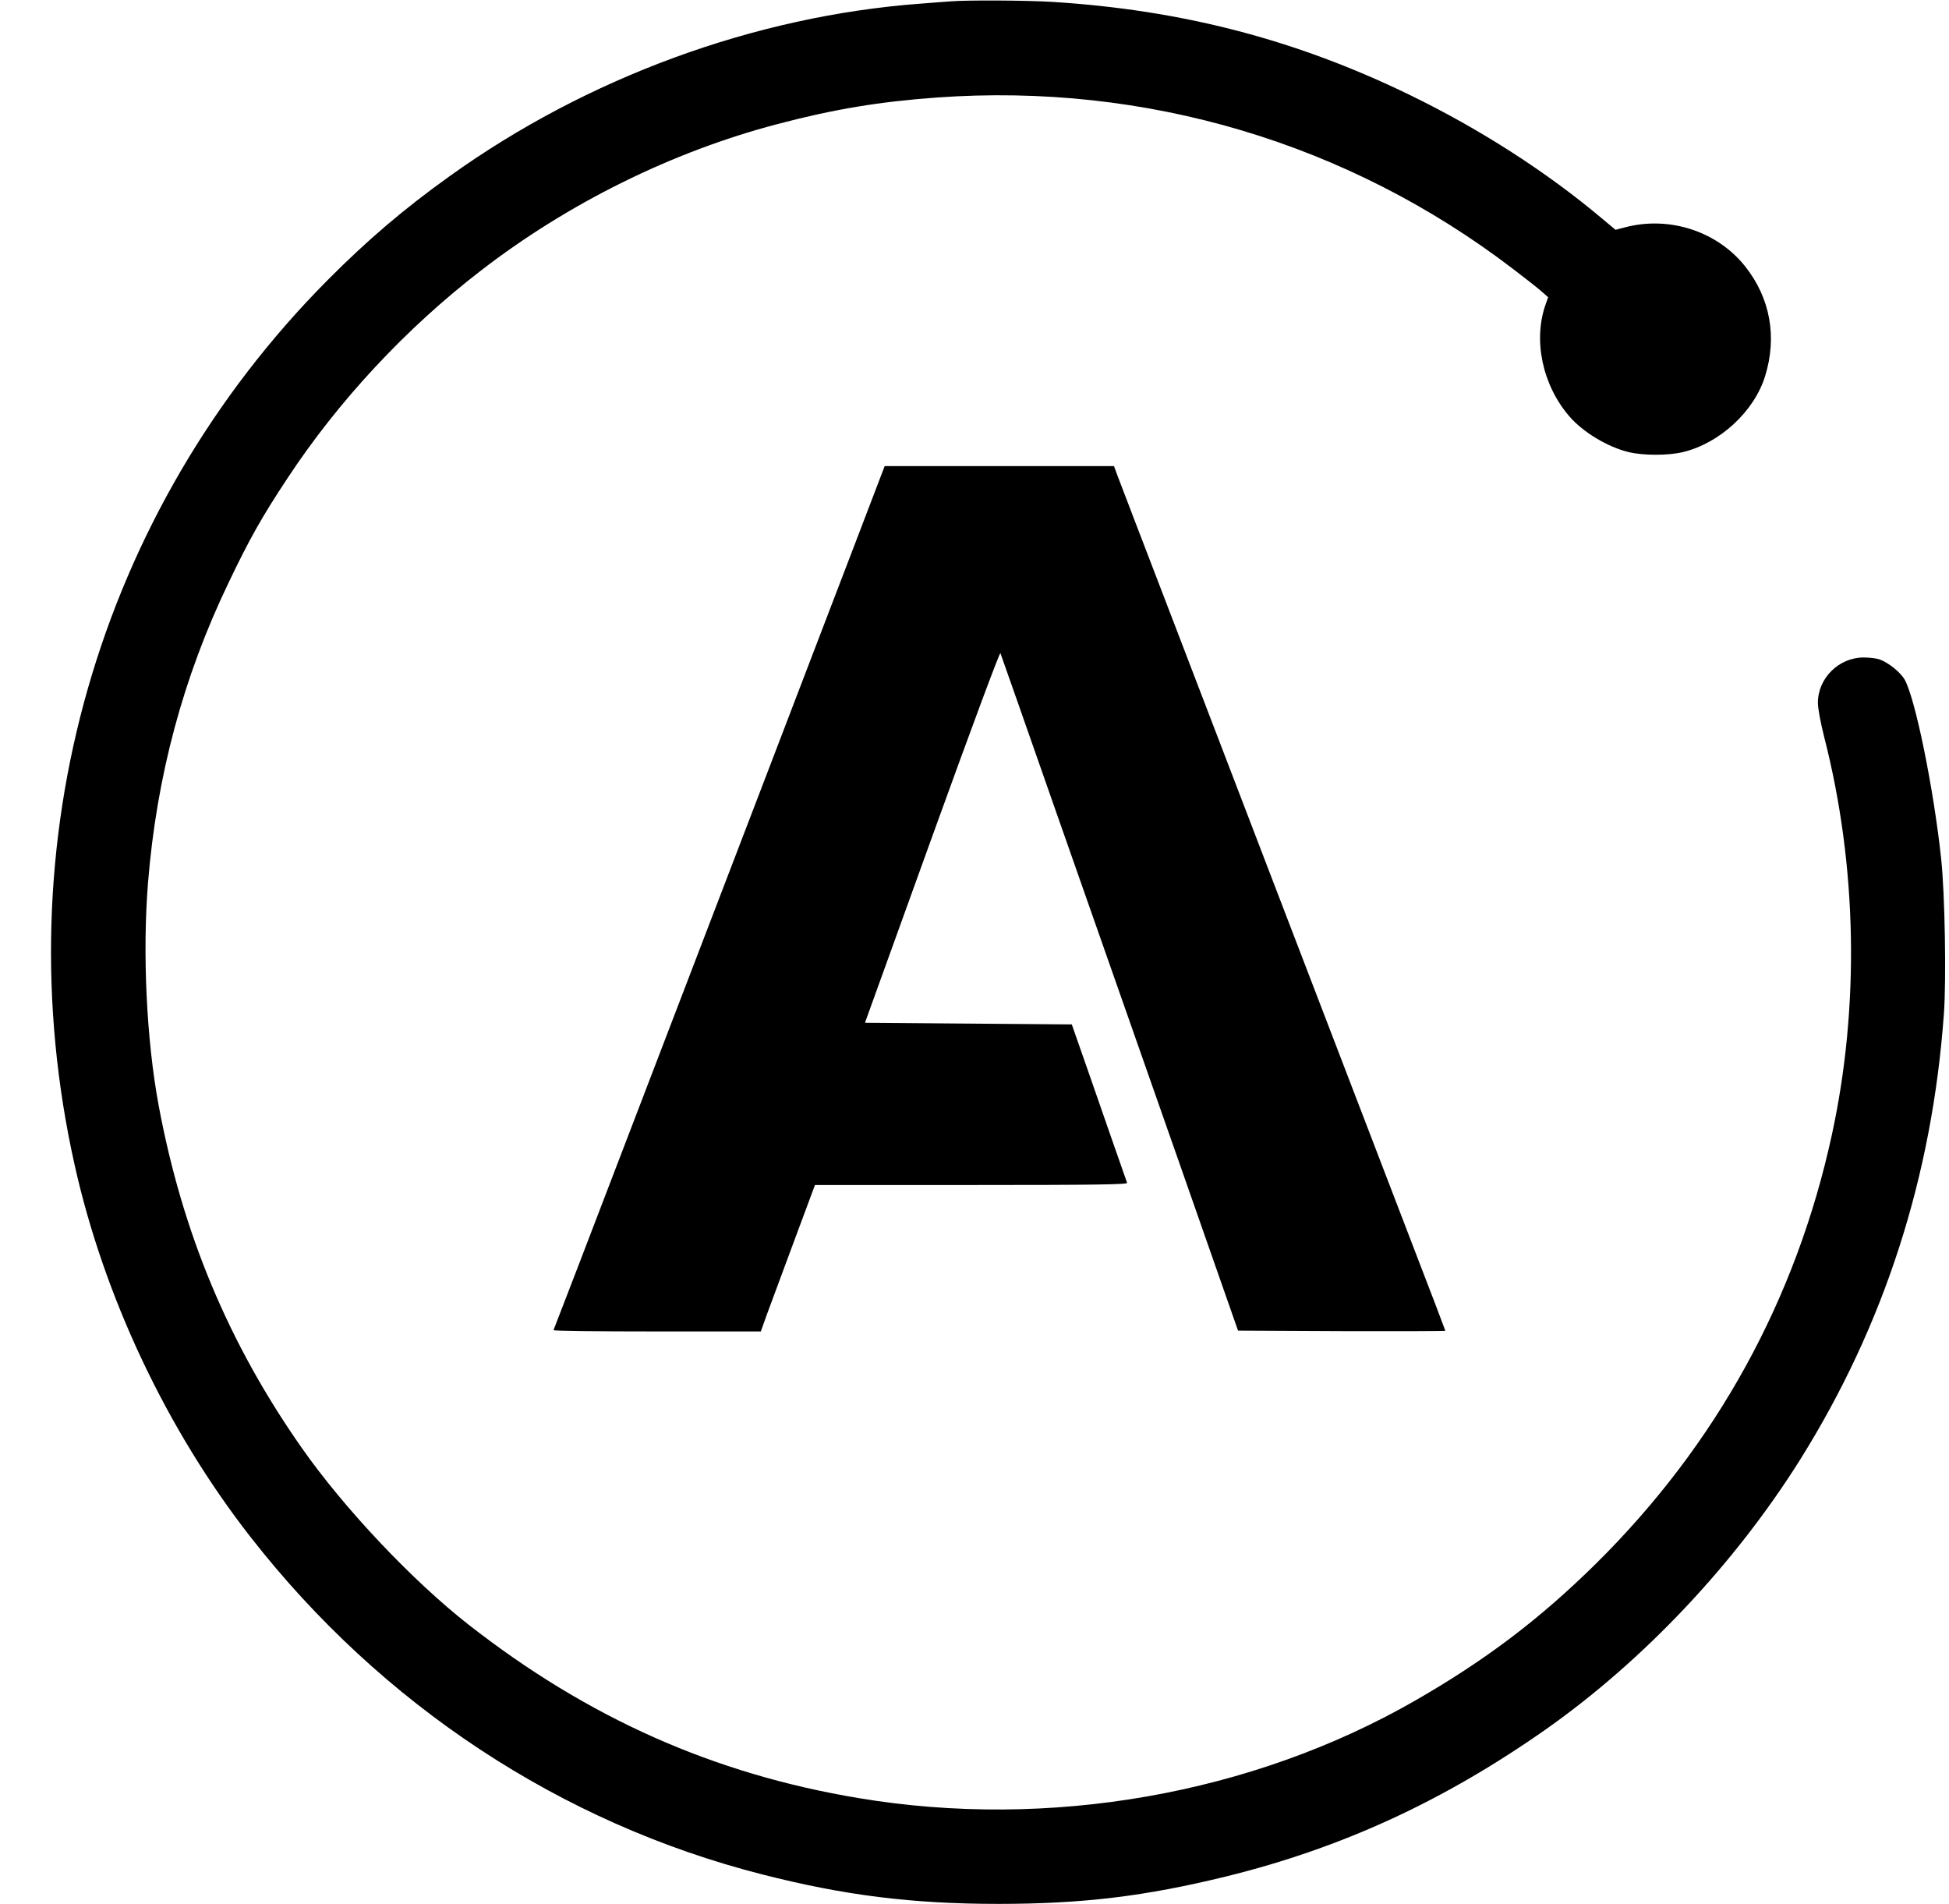 <svg width="258" height="252" viewBox="0 0 258 252" fill="none" xmlns="http://www.w3.org/2000/svg">
<path d="M125.899 0.176C125.417 0.198 123.597 0.352 121.844 0.484C99.925 2.114 77.699 10.264 59.484 23.347C53.456 27.664 48.7 31.717 43.395 37.047C12.906 67.708 0.346 111.584 9.881 154.204C13.783 171.693 22.112 189.291 33.159 203.432C50.497 225.656 74.257 241.317 100.911 248.101C111.761 250.876 120.77 252 132.146 252C143.368 252 151.632 250.986 162.328 248.365C177.694 244.577 191.196 238.343 204.698 228.85C217.63 219.731 229.664 206.956 238.3 193.19C249.435 175.393 255.769 155.746 257.325 134.182C257.654 129.645 257.457 118.412 256.975 113.786C256.01 104.601 253.555 92.487 252.131 89.954C251.561 88.963 249.961 87.685 248.777 87.267C248.361 87.135 247.44 87.025 246.695 87.025C243.407 87.025 240.645 89.778 240.645 93.016C240.645 93.787 240.996 95.637 241.5 97.641C245.84 114.601 246.191 133.235 242.486 150.239C237.752 172.023 227.187 191.23 211.252 206.978C203.821 214.313 196.653 219.731 187.382 225.062C165.748 237.506 138.853 242.22 113.624 237.991C94.467 234.797 77.83 227.397 62.027 215.04C54.596 209.225 45.544 199.644 39.932 191.626C30.244 177.794 24.151 163.213 20.994 146.275C19.394 137.64 18.846 126.187 19.591 116.87C20.731 102.729 24.26 89.602 30.244 77.157C33.006 71.364 34.715 68.346 38.025 63.346C44.776 53.082 53.719 43.479 63.605 35.858C75.2 26.893 88.965 20.087 102.884 16.431C110.402 14.449 116.408 13.457 124.036 12.907C151.632 10.925 178.461 18.898 200.314 35.616C201.936 36.849 203.646 38.193 204.106 38.611L204.939 39.338L204.61 40.263C202.922 45.021 204.172 50.946 207.723 55.087C209.542 57.201 212.83 59.184 215.613 59.844C217.52 60.307 220.83 60.307 222.759 59.844C227.647 58.677 232.206 54.47 233.653 49.8C235.275 44.58 234.332 39.426 231.001 35.241C227.318 30.616 220.984 28.545 215.131 30.087L213.86 30.418L212.063 28.92C204.764 22.774 195.93 17.092 186.636 12.576C171.556 5.242 156.41 1.299 139.16 0.242C135.85 0.044 128.025 -0 125.899 0.176V0.176Z" fill="black"/>
<path d="M112.923 72.642C110.599 78.677 105.558 91.893 101.678 102.003C97.799 112.113 89.842 132.884 83.99 148.148C78.159 163.412 73.315 175.966 73.271 176.055C73.205 176.165 79.365 176.231 86.927 176.231H100.714L101.525 173.962C101.985 172.729 103.607 168.367 105.119 164.271L107.881 156.848H128.573C145.056 156.848 149.264 156.782 149.199 156.562C148.979 155.967 145.604 146.275 143.807 141.099L141.878 135.593L128.178 135.483L114.501 135.372L123.4 110.725C128.748 95.924 132.365 86.232 132.431 86.453C132.518 86.651 136.069 96.805 140.343 109.007C144.618 121.21 151.676 141.297 156.016 153.654L163.884 176.121L177.606 176.187C185.146 176.209 191.327 176.187 191.327 176.143C191.327 176.099 189.552 171.407 187.36 165.746C185.168 160.064 180.477 147.839 176.926 138.566C173.375 129.293 169.386 118.897 168.049 115.439C166.734 111.981 164.432 105.99 162.942 102.113C161.451 98.237 157.572 88.082 154.284 79.536C150.996 70.99 148.125 63.479 147.884 62.841L147.467 61.695H117.109L112.923 72.642Z" fill="black"/>
</svg>
